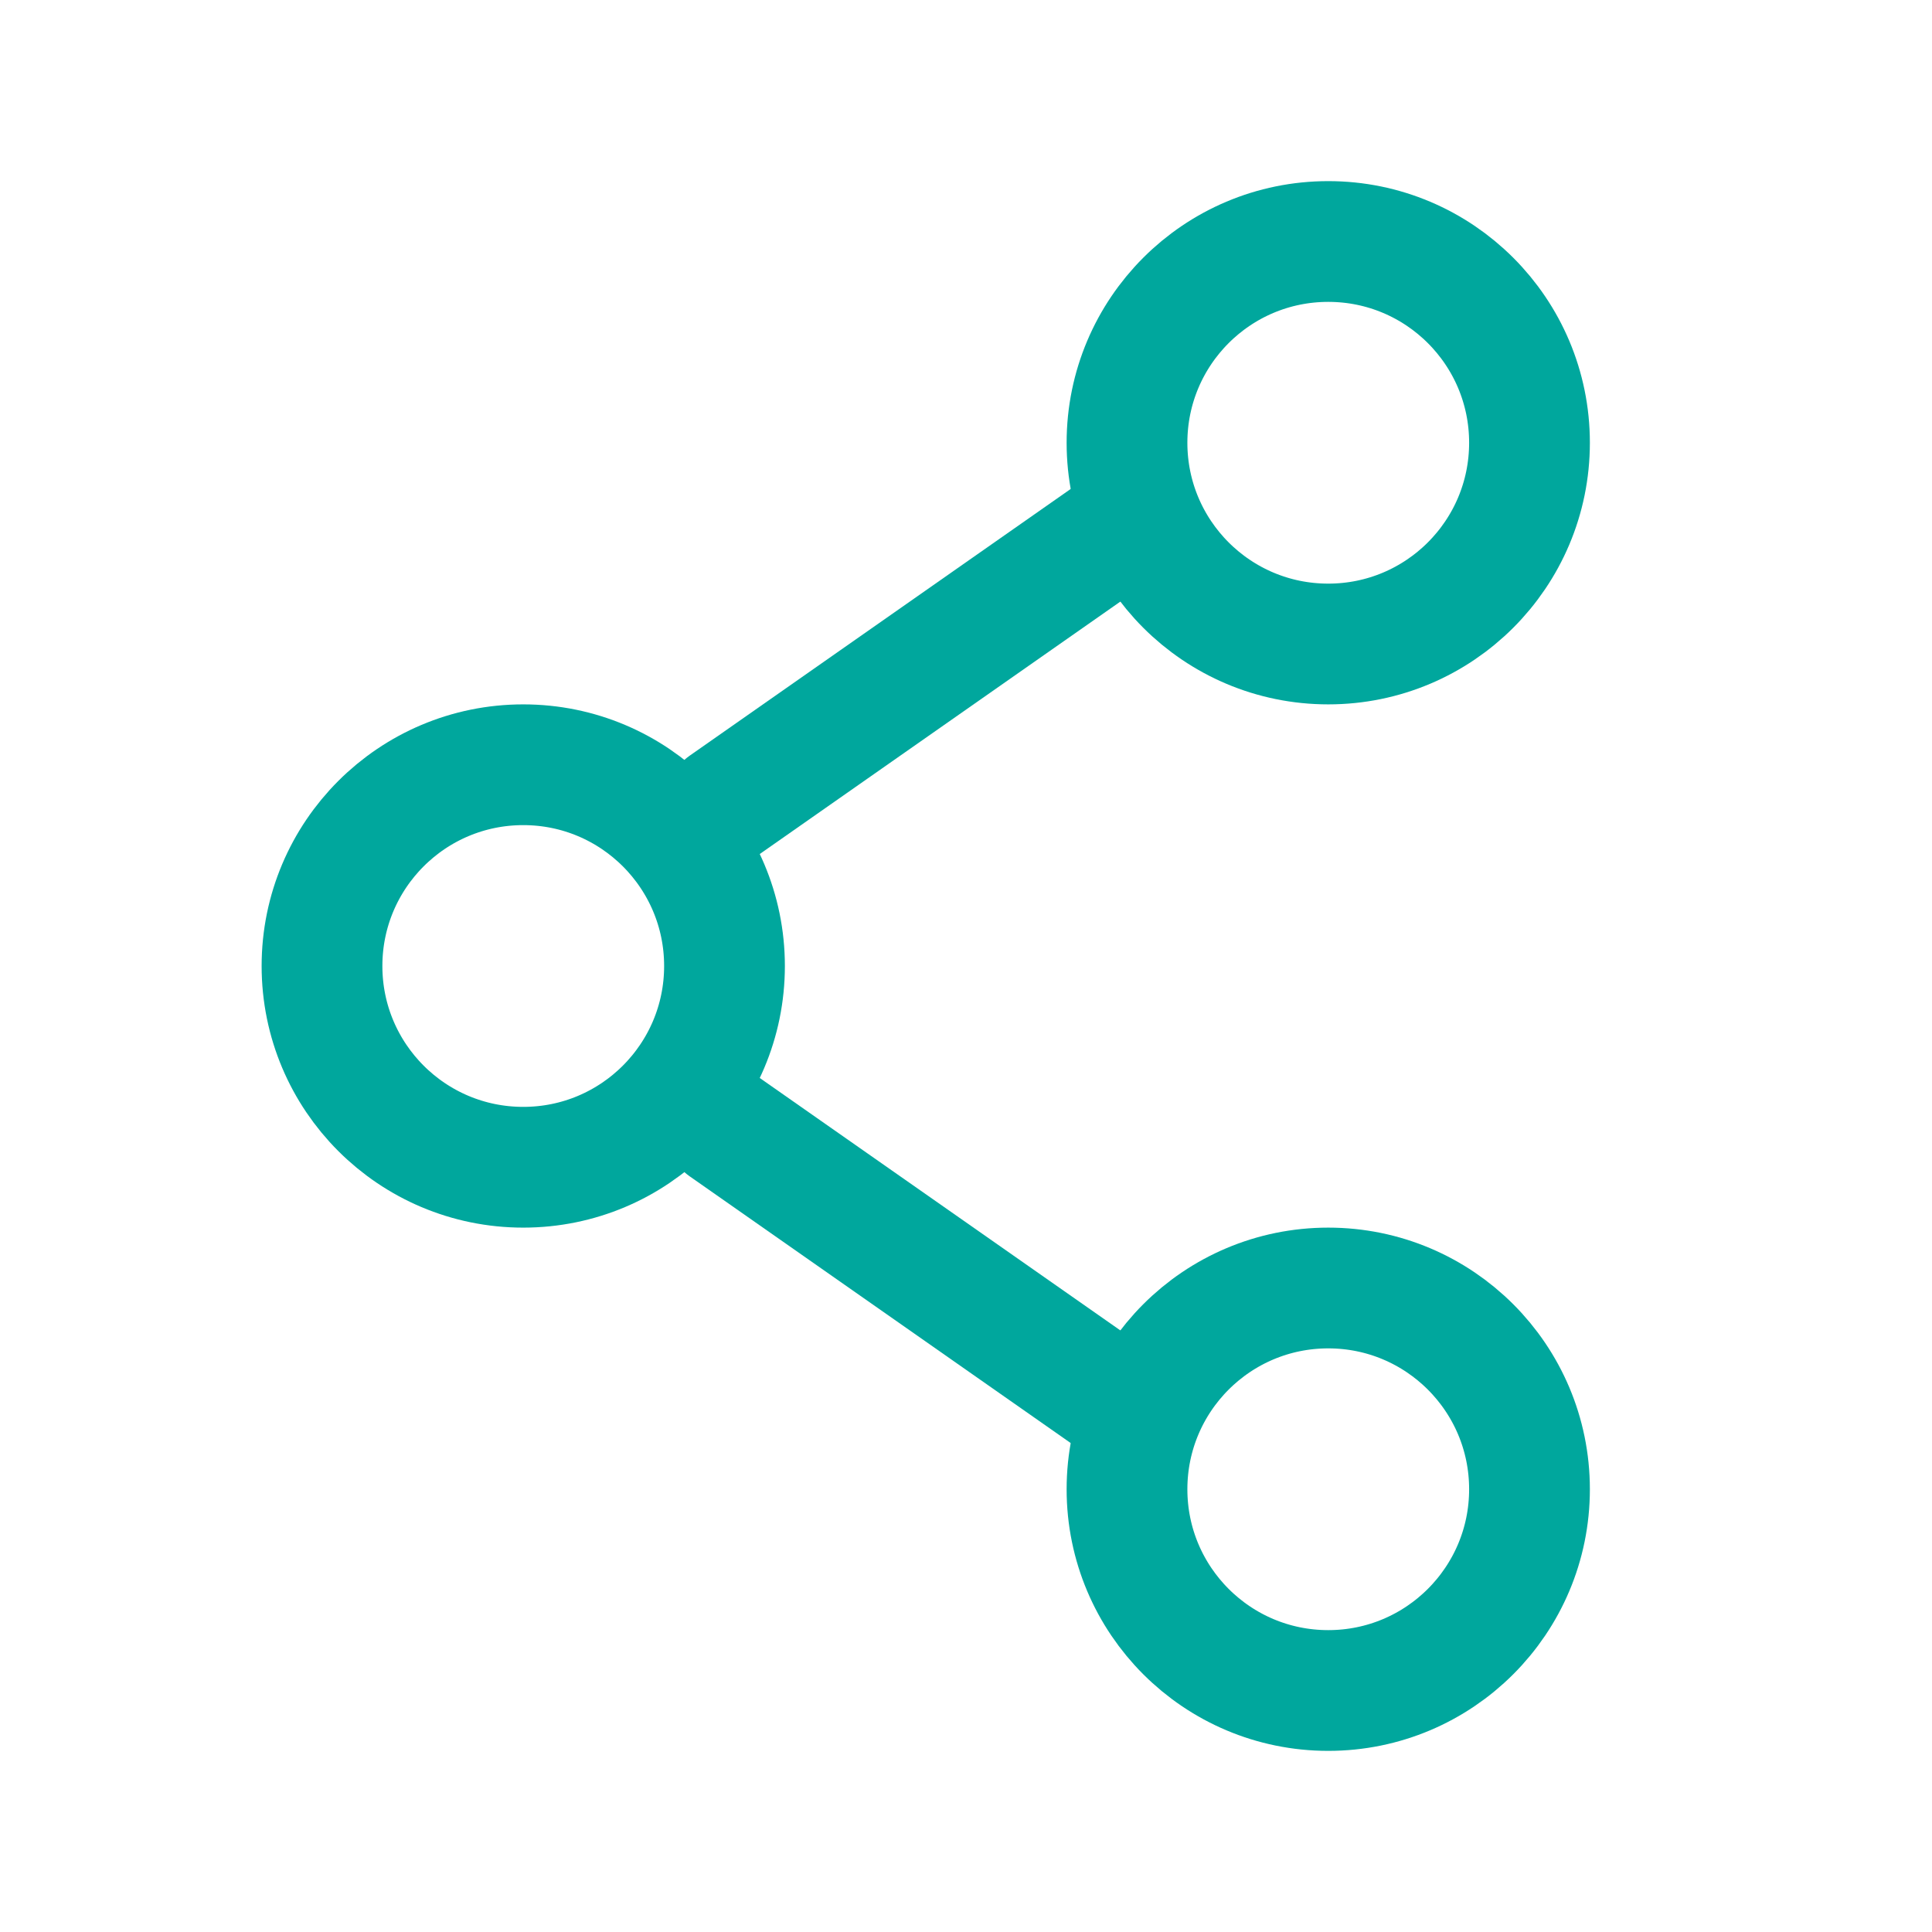 <svg viewBox="0 0 24 24" fill="none" xmlns="http://www.w3.org/2000/svg">
<path d="M9 12C9 13.381 7.881 14.5 6.5 14.5C5.119 14.5 4 13.381 4 12C4 10.619 5.119 9.5 6.5 9.5C7.881 9.5 9 10.619 9 12Z" stroke="#00a79d" stroke-width="1.5"/>
<path d="M14 6.5L9 10" stroke="#00a79d" stroke-width="1.5" stroke-linecap="round"/>
<path d="M14 17.5L9 14" stroke="#00a79d" stroke-width="1.5" stroke-linecap="round"/>
<path d="M19 18.5C19 19.881 17.881 21 16.5 21C15.119 21 14 19.881 14 18.5C14 17.119 15.119 16 16.5 16C17.881 16 19 17.119 19 18.5Z" stroke="#00a79d" stroke-width="1.5"/>
<path d="M19 5.5C19 6.881 17.881 8 16.5 8C15.119 8 14 6.881 14 5.5C14 4.119 15.119 3 16.5 3C17.881 3 19 4.119 19 5.5Z" stroke="#00a79d" stroke-width="1.5"/>
</svg>
